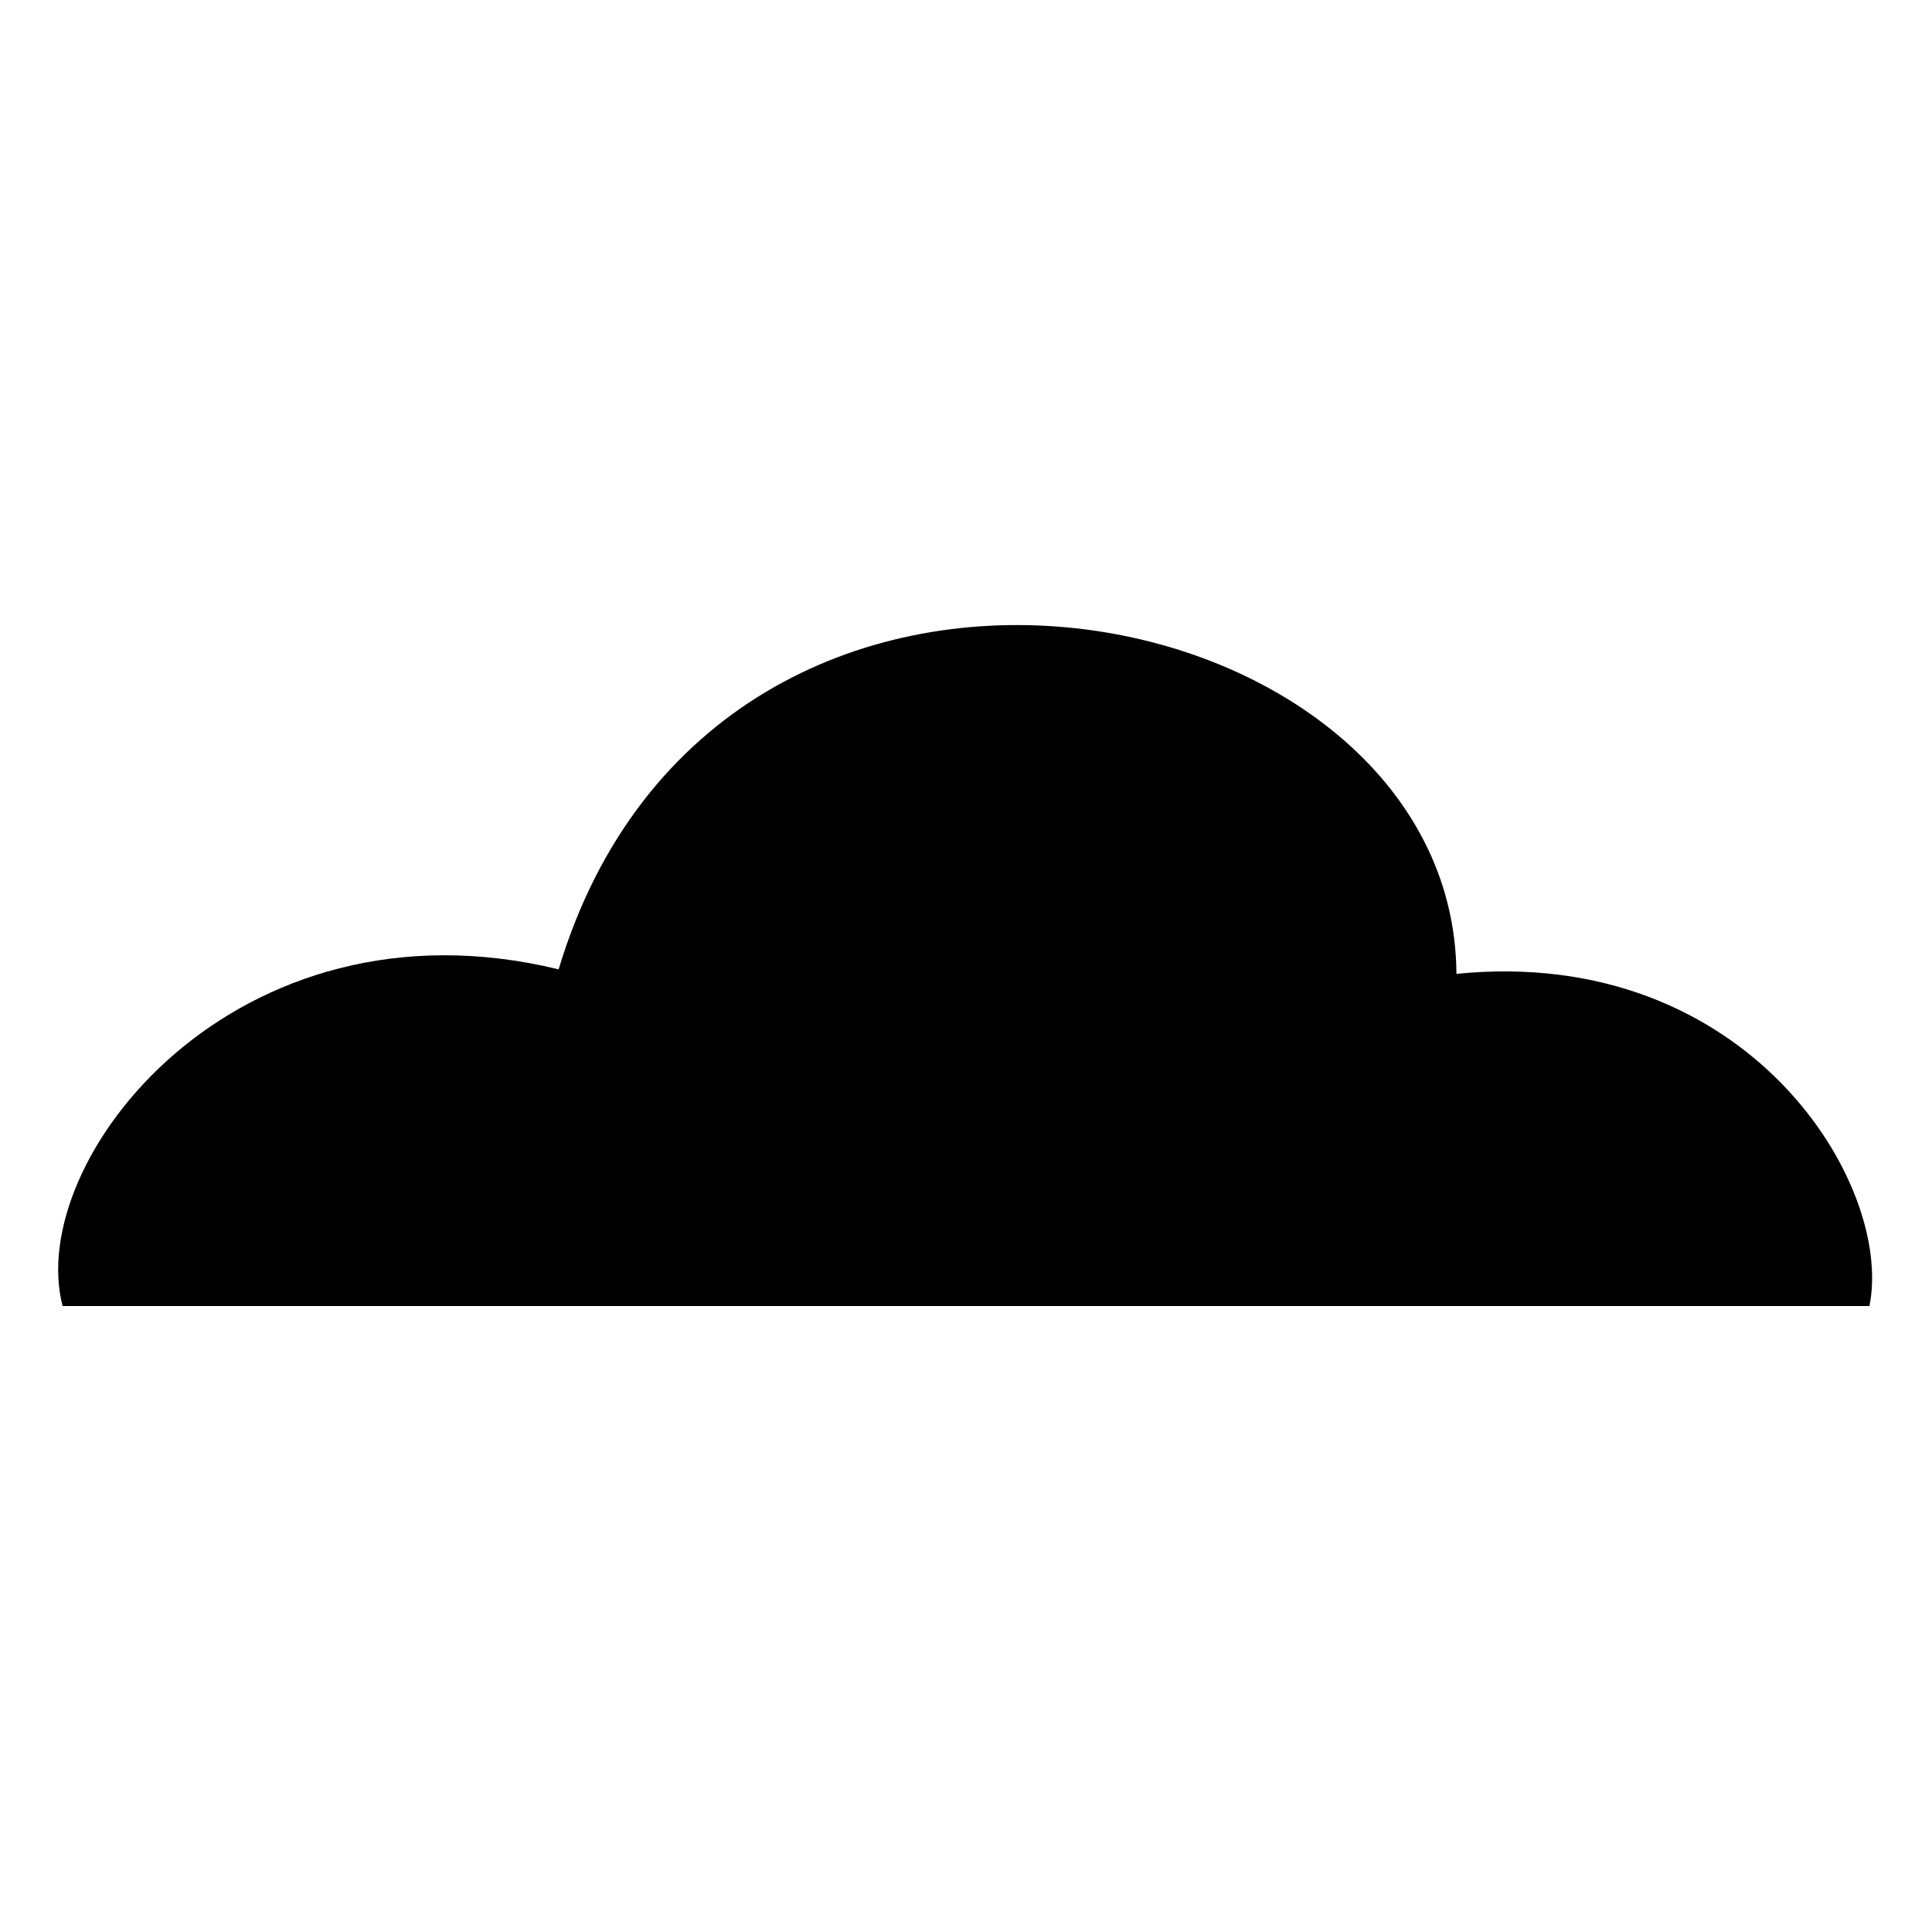 <?xml version="1.0" encoding="UTF-8"?>
<!-- The Best Svg Icon site in the world: iconSvg.co, Visit us! https://iconsvg.co -->
<svg fill="#000000" width="800px" height="800px" version="1.1" viewBox="144 144 512 512" xmlns="http://www.w3.org/2000/svg">
 <path d="m160.59 490.11c-10.113-38.664 45.801-110.04 131.45-89.223 42.23-140.38 237.33-101.71 237.93 1.191 77.324-7.734 115.99 55.914 109.45 88.031h-478.83z" fill-rule="evenodd"/>
</svg>